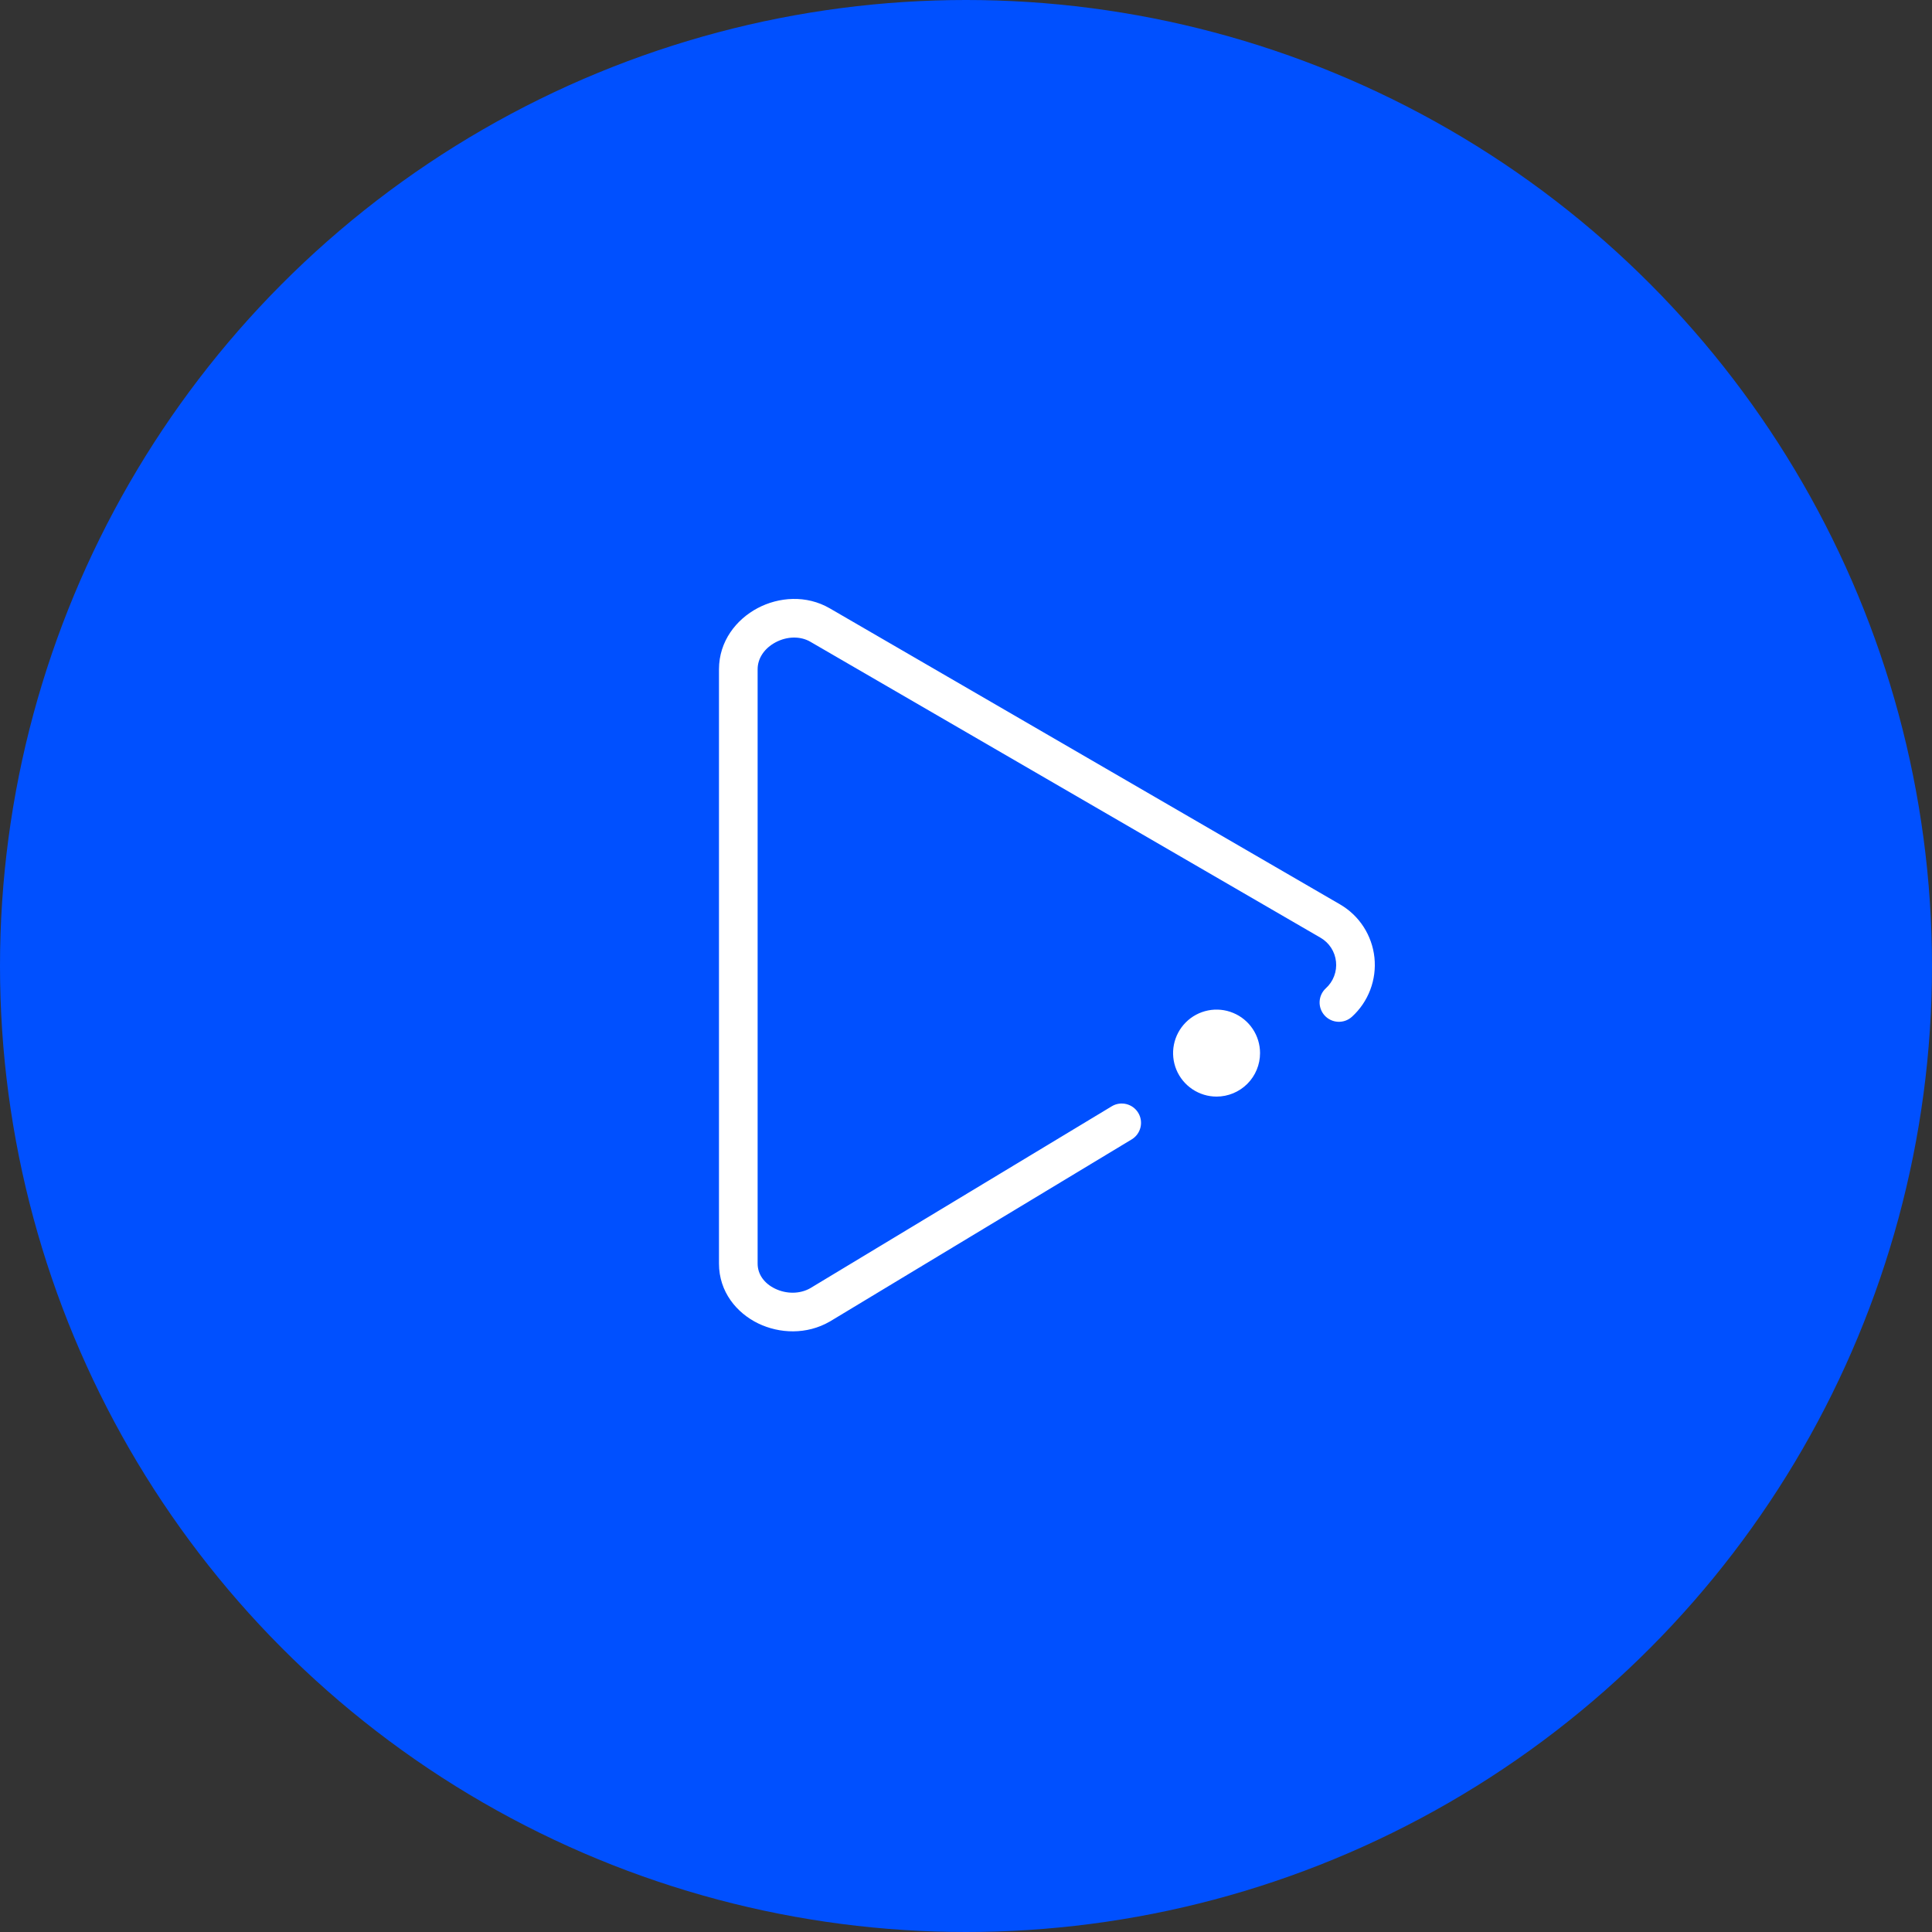 <svg width="76" height="76" viewBox="0 0 76 76" fill="none" xmlns="http://www.w3.org/2000/svg">
<rect x="0" y="0" width="76" height="76" fill="#333333" stroke="none"/>
<circle cx="38" cy="38" r="38" fill="#0050FF"/>
<path fill-rule="evenodd" clip-rule="evenodd" d="M32.642 23.931L32.642 23.931L32.642 23.931C31.717 23.394 30.63 23.483 29.801 23.923C28.968 24.364 28.283 25.221 28.283 26.327V49.707C28.283 50.821 28.982 51.651 29.825 52.06C30.661 52.465 31.735 52.51 32.64 51.987L32.653 51.98L44.518 44.821C44.877 44.604 44.993 44.137 44.776 43.777C44.559 43.418 44.092 43.302 43.733 43.519L31.875 50.674C31.461 50.91 30.929 50.906 30.488 50.692C30.053 50.481 29.803 50.119 29.803 49.707V26.327C29.803 25.898 30.067 25.502 30.512 25.266C30.961 25.028 31.483 25.016 31.878 25.245L31.879 25.246L51.95 36.89L51.95 36.89C52.116 36.987 52.258 37.122 52.364 37.285C52.469 37.448 52.535 37.634 52.555 37.828C52.576 38.021 52.55 38.217 52.481 38.399C52.412 38.581 52.302 38.743 52.159 38.873C51.848 39.156 51.825 39.636 52.108 39.947C52.391 40.257 52.871 40.28 53.182 39.997C53.502 39.706 53.749 39.343 53.902 38.938C54.056 38.534 54.112 38.098 54.067 37.667C54.021 37.237 53.875 36.823 53.64 36.459C53.405 36.096 53.087 35.793 52.713 35.576L52.713 35.576L32.642 23.931ZM49.279 40.476C49.467 40.757 49.567 41.088 49.567 41.426C49.567 41.88 49.387 42.315 49.066 42.636C48.745 42.956 48.31 43.137 47.857 43.137C47.518 43.137 47.188 43.036 46.906 42.848C46.625 42.66 46.406 42.393 46.276 42.081C46.147 41.768 46.113 41.424 46.179 41.092C46.245 40.761 46.408 40.456 46.647 40.217C46.886 39.977 47.191 39.814 47.523 39.748C47.855 39.682 48.199 39.716 48.511 39.846C48.824 39.975 49.091 40.194 49.279 40.476Z" fill="white"/>
</svg>

